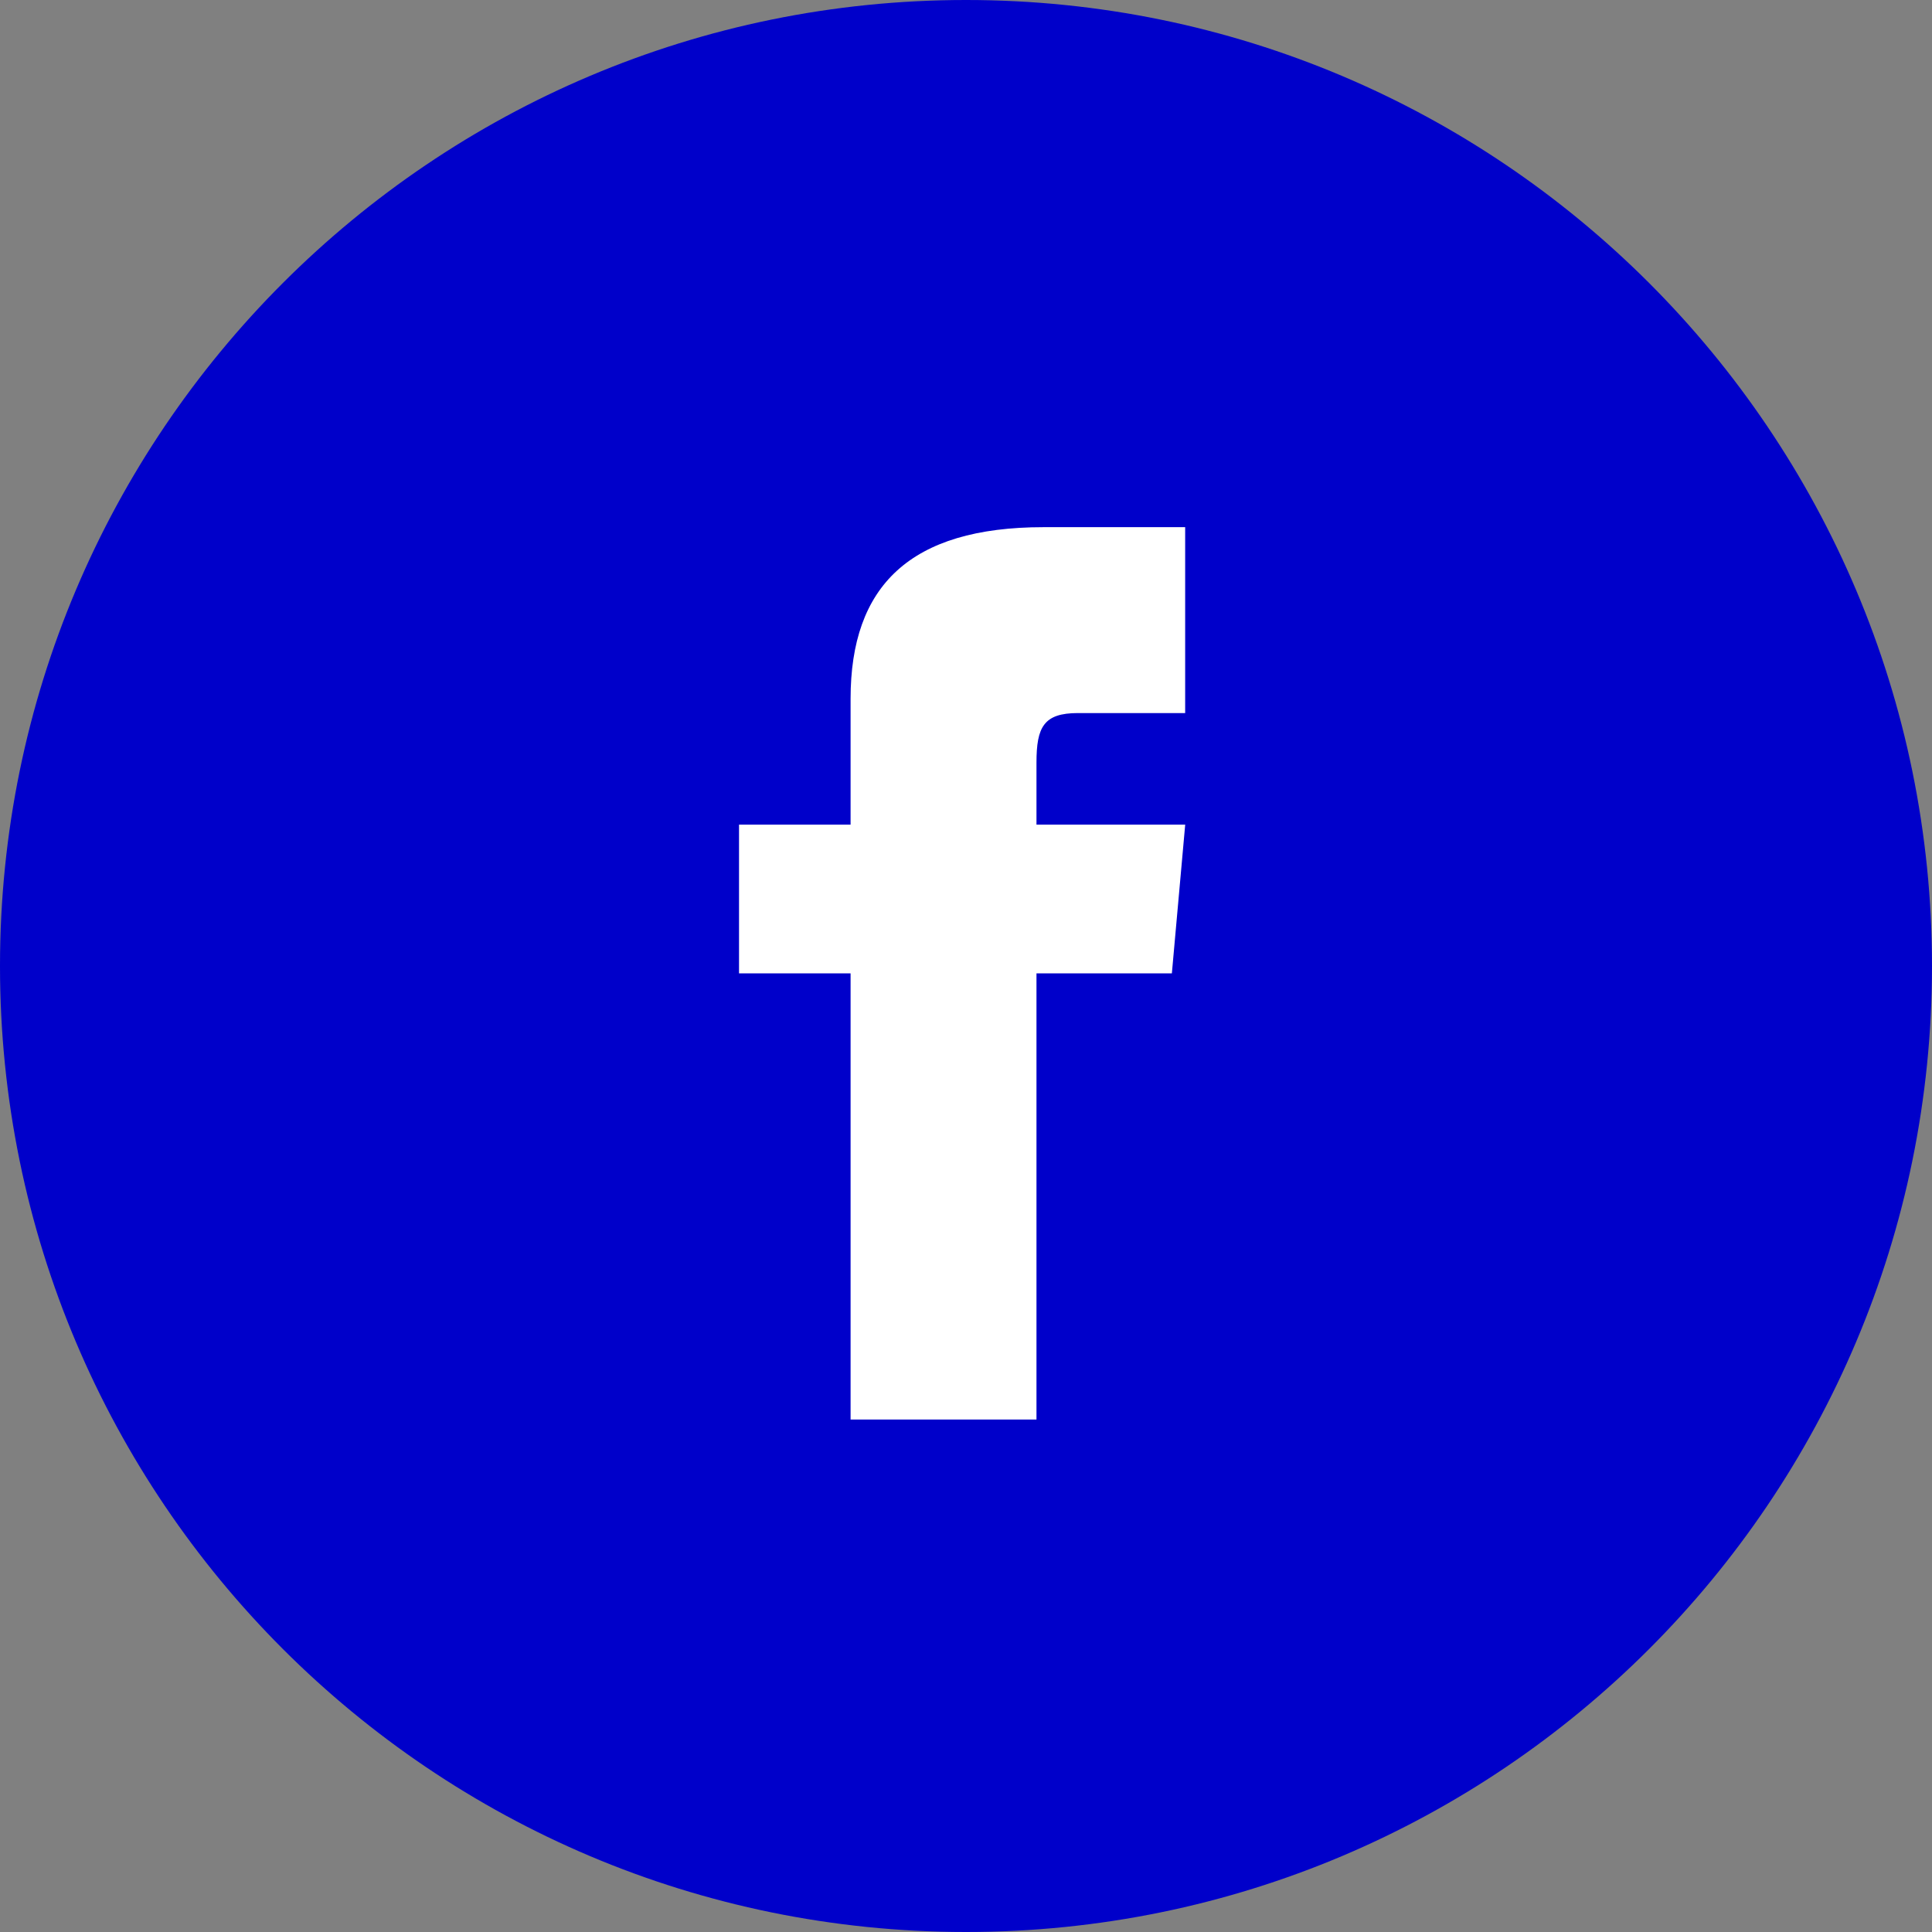 <?xml version="1.0" encoding="UTF-8"?>
<!-- Generator: Adobe Illustrator 15.0.2, SVG Export Plug-In  -->
<!DOCTYPE svg PUBLIC "-//W3C//DTD SVG 1.0//EN" "http://www.w3.org/TR/2001/REC-SVG-20010904/DTD/svg10.dtd">
<svg version="1.0" xmlns="http://www.w3.org/2000/svg" xmlns:xlink="http://www.w3.org/1999/xlink" xmlns:a="http://ns.adobe.com/AdobeSVGViewerExtensions/3.0/" x="0px" y="0px" width="50px" height="50px" viewBox="0 0 50 50" overflow="visible" enable-background="new 0 0 50 50" xml:space="preserve">
<rect x="0" y="0" width="50" height="50" fill="#808080" stroke="none"/>
<defs>
</defs>
<g>
	<path fill="#0000CA" d="M25,50c13.807,0,25-11.193,25-25C50,11.193,38.807,0,25,0C11.193,0,0,11.193,0,25C0,38.807,11.193,50,25,50   "/>
	<path fill="#FFFFFF" d="M22.013,21.341h-2.887v3.849h2.887v11.547h4.811V25.19h3.504l0.345-3.849h-3.849v-1.604   c0-0.919,0.186-1.283,1.073-1.283h2.775v-4.811H27.01c-3.461,0-4.997,1.523-4.997,4.441V21.341z"/>
</g>
</svg>